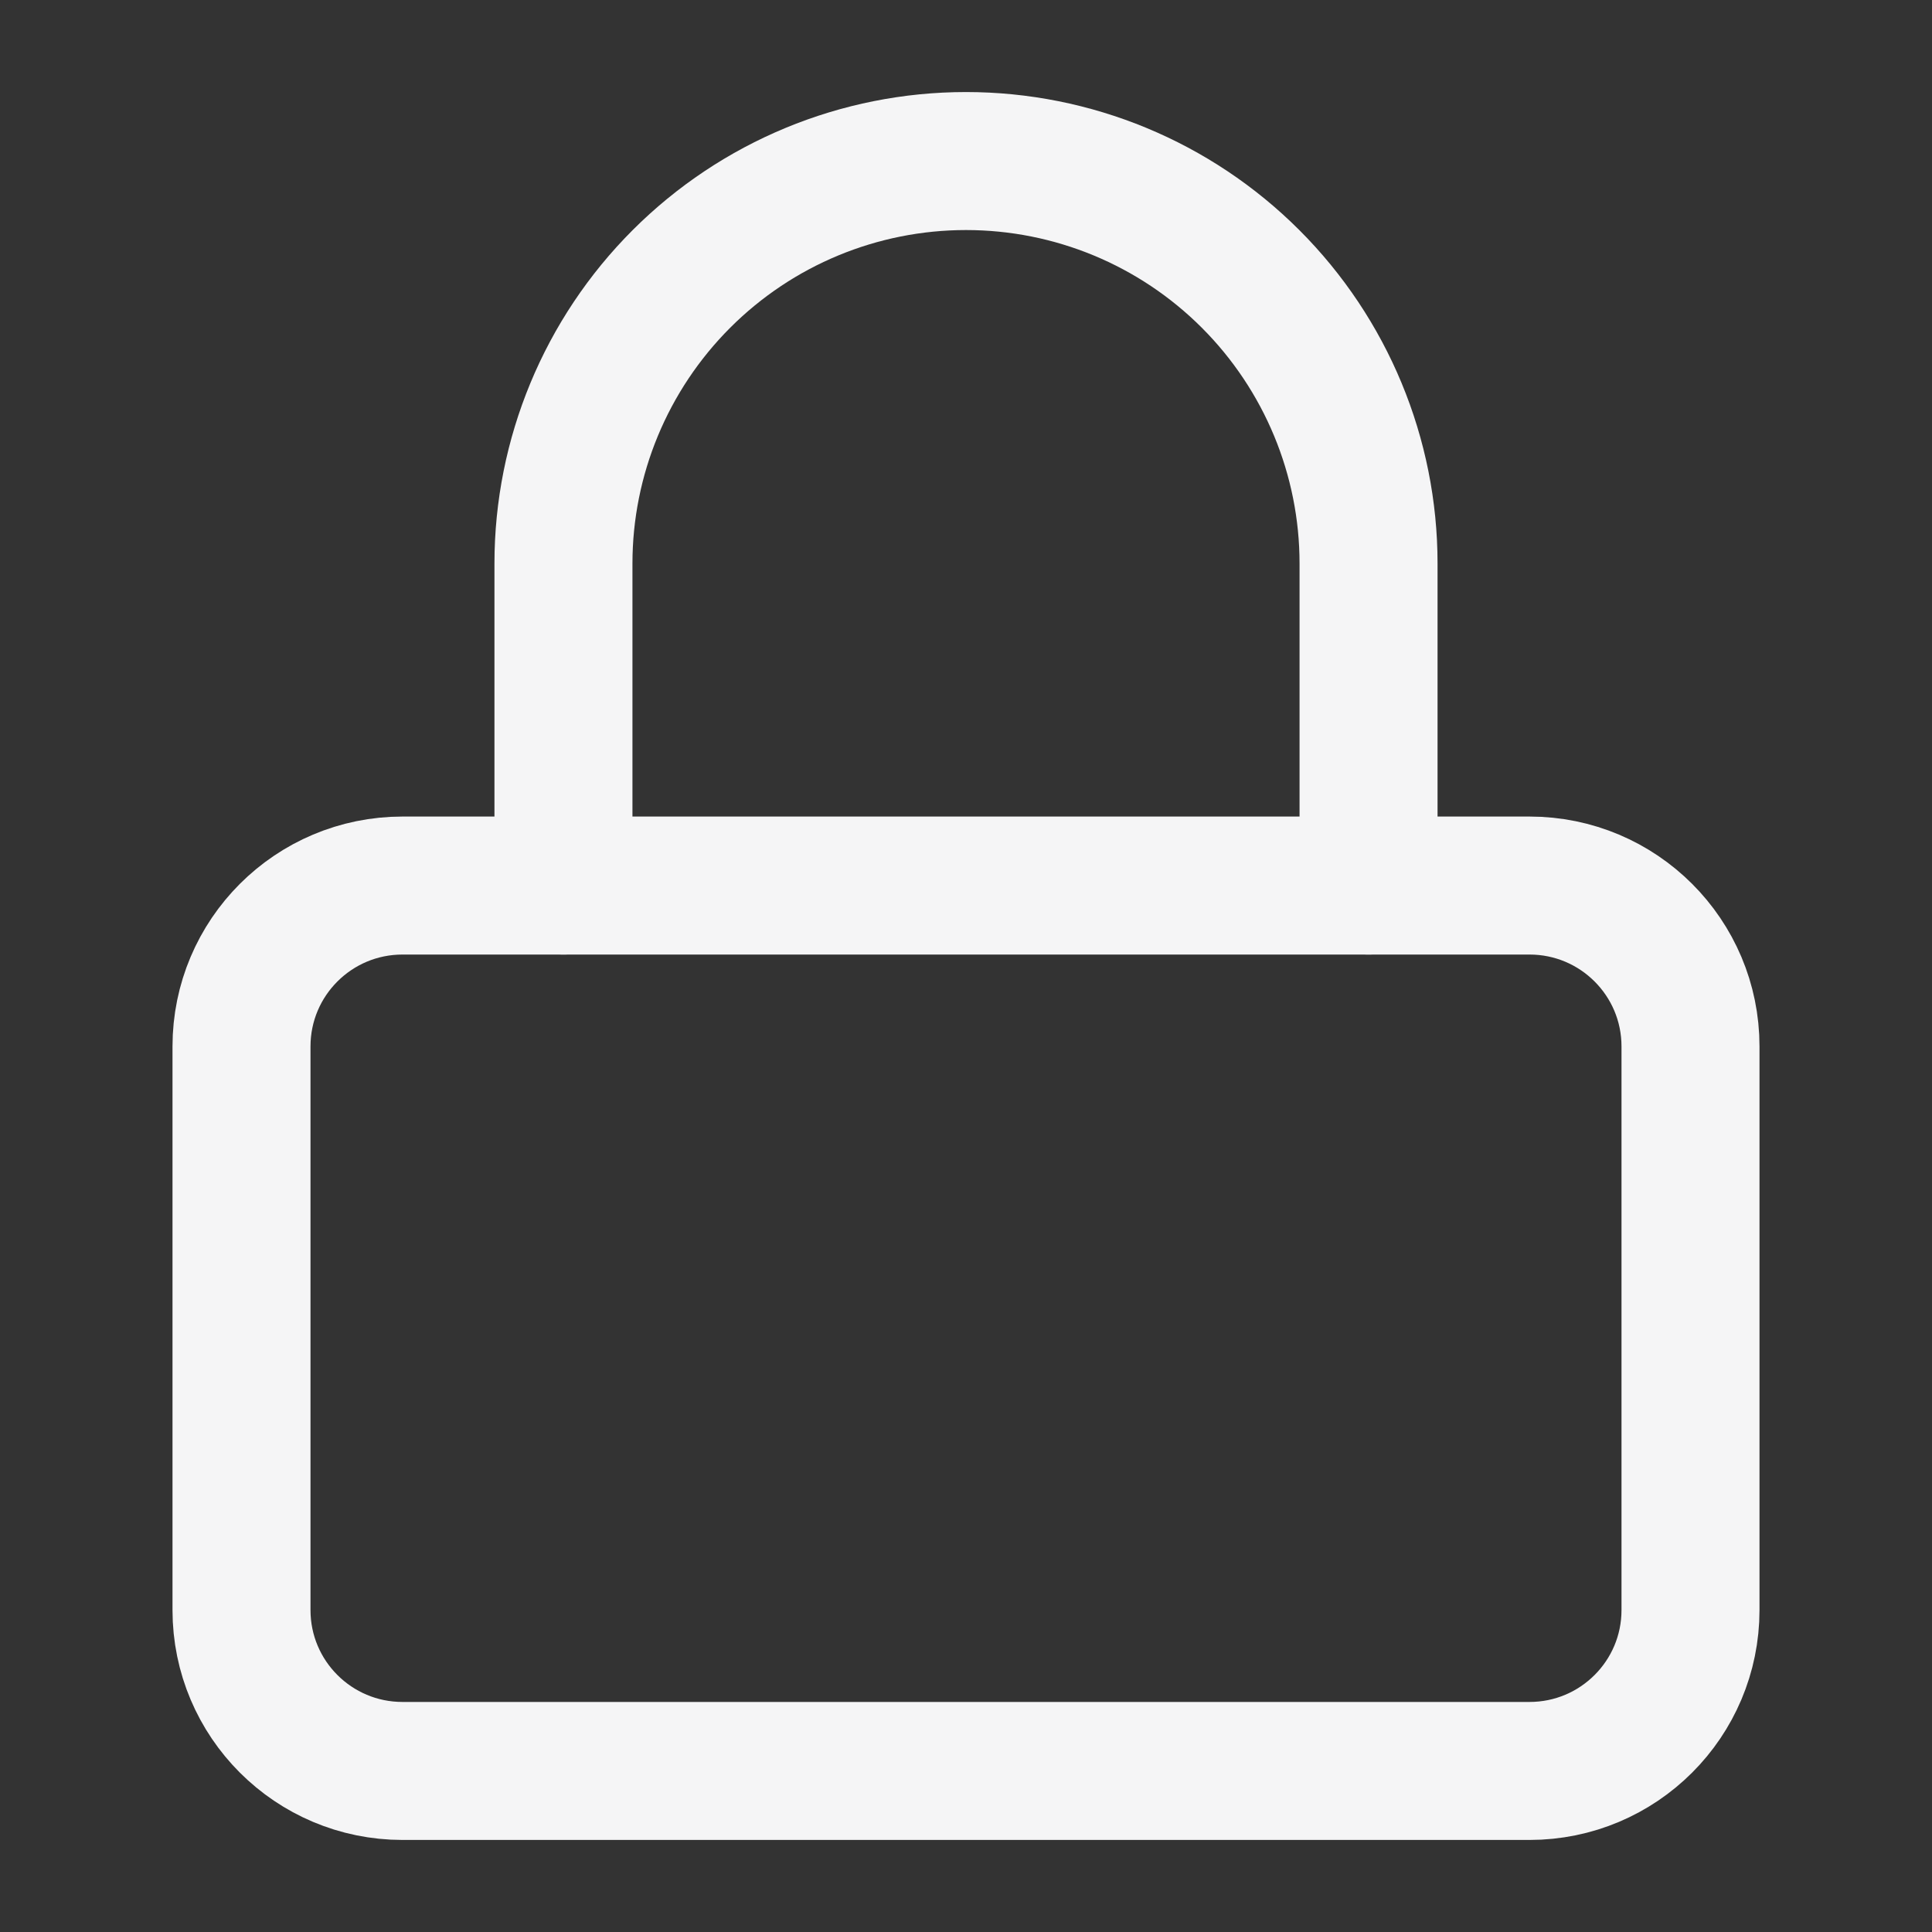 <svg width="14" height="14" viewBox="0 0 14 14" fill="none" xmlns="http://www.w3.org/2000/svg">
<rect x="0" y="0" width="14" height="14" fill="#333333" stroke="none"/>
<g id="lock">
<path id="Vector" d="M11.083 6.417H2.917C2.272 6.417 1.75 6.939 1.75 7.583V11.667C1.75 12.311 2.272 12.833 2.917 12.833H11.083C11.728 12.833 12.25 12.311 12.25 11.667V7.583C12.25 6.939 11.728 6.417 11.083 6.417Z" stroke="#F5F5F6" stroke-linecap="round" stroke-linejoin="round"/>
<path id="Vector_2" d="M4.083 6.417V4.083C4.083 3.31 4.391 2.568 4.938 2.021C5.485 1.474 6.226 1.167 7 1.167C7.774 1.167 8.515 1.474 9.062 2.021C9.609 2.568 9.917 3.31 9.917 4.083V6.417" stroke="#F5F5F6" stroke-linecap="round" stroke-linejoin="round"/>
</g>
</svg>
